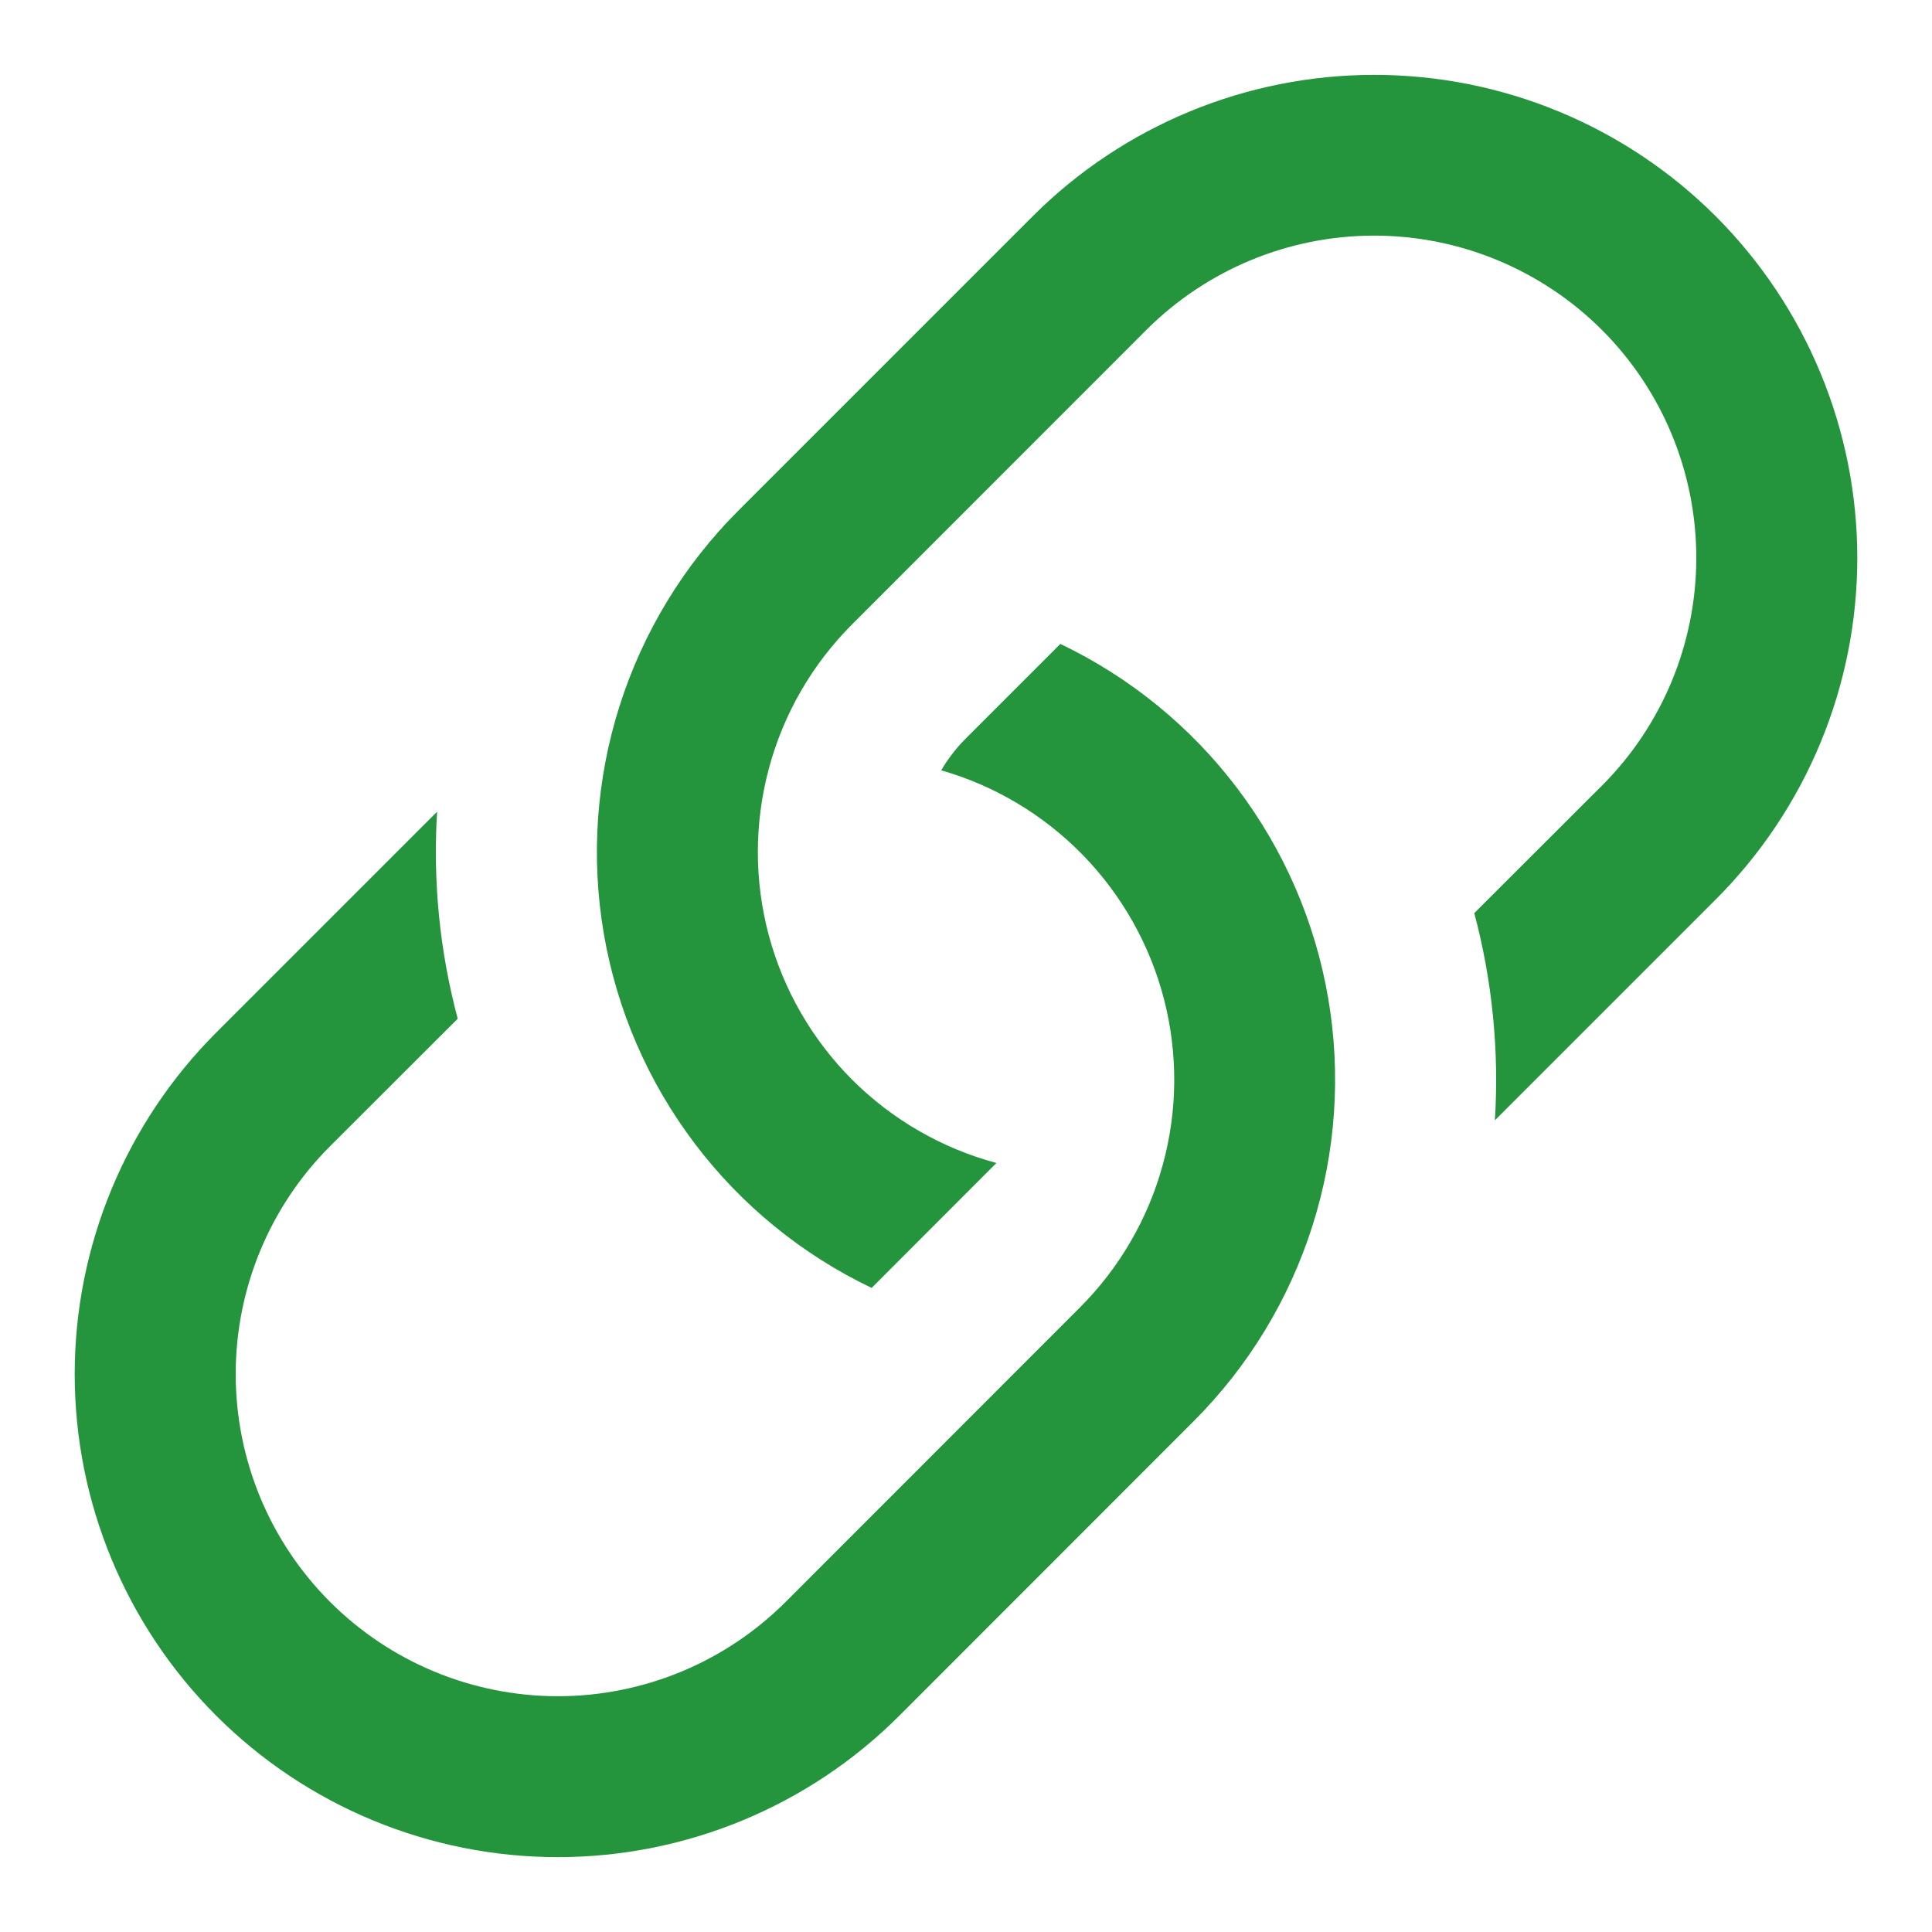 <svg width="24" height="24" viewBox="0 0 24 24" fill="none" xmlns="http://www.w3.org/2000/svg">
<path id="Union" fill-rule="evenodd" clip-rule="evenodd" d="M7.697 8.768C7.988 7.853 8.493 7.022 9.172 6.343L12.828 2.687C13.953 1.562 15.48 0.93 17.071 0.93C18.662 0.93 20.189 1.562 21.314 2.687C22.439 3.813 23.072 5.339 23.072 6.93C23.072 8.522 22.439 10.048 21.314 11.173L18.57 13.917C18.624 13.053 18.538 12.183 18.314 11.343L19.9 9.759C20.651 9.009 21.072 7.991 21.072 6.929C21.072 5.868 20.651 4.85 19.9 4.099C19.149 3.349 18.131 2.927 17.07 2.927C16.009 2.927 14.991 3.349 14.24 4.099L10.586 7.755C10.089 8.252 9.732 8.87 9.551 9.548C9.369 10.226 9.369 10.94 9.55 11.618C9.732 12.297 10.089 12.915 10.585 13.412C11.082 13.908 11.7 14.265 12.378 14.447L10.828 15.999C9.962 15.585 9.208 14.97 8.629 14.204C8.05 13.439 7.663 12.546 7.501 11.6C7.339 10.654 7.406 9.683 7.697 8.768ZM2.686 12.827L5.43 10.083C5.376 10.949 5.462 11.816 5.686 12.655L4.1 14.239C3.349 14.99 2.928 16.008 2.928 17.069C2.928 18.131 3.349 19.148 4.1 19.899C4.851 20.65 5.869 21.071 6.93 21.071C7.991 21.071 9.009 20.65 9.76 19.899L13.414 16.243C13.906 15.751 14.262 15.139 14.445 14.467C14.629 13.796 14.634 13.088 14.46 12.414C14.286 11.74 13.939 11.123 13.454 10.624C12.968 10.125 12.361 9.761 11.692 9.569C11.777 9.424 11.881 9.29 12 9.171L13.172 7.999C14.038 8.413 14.792 9.028 15.371 9.794C15.95 10.559 16.337 11.453 16.499 12.399C16.661 13.344 16.594 14.316 16.303 15.23C16.012 16.145 15.507 16.976 14.828 17.655L11.172 21.313C10.047 22.438 8.52 23.07 6.929 23.07C5.338 23.07 3.811 22.438 2.686 21.313C1.561 20.188 0.928 18.662 0.928 17.07C0.928 15.479 1.561 13.952 2.686 12.827Z" fill="#24953C"/>
</svg>

